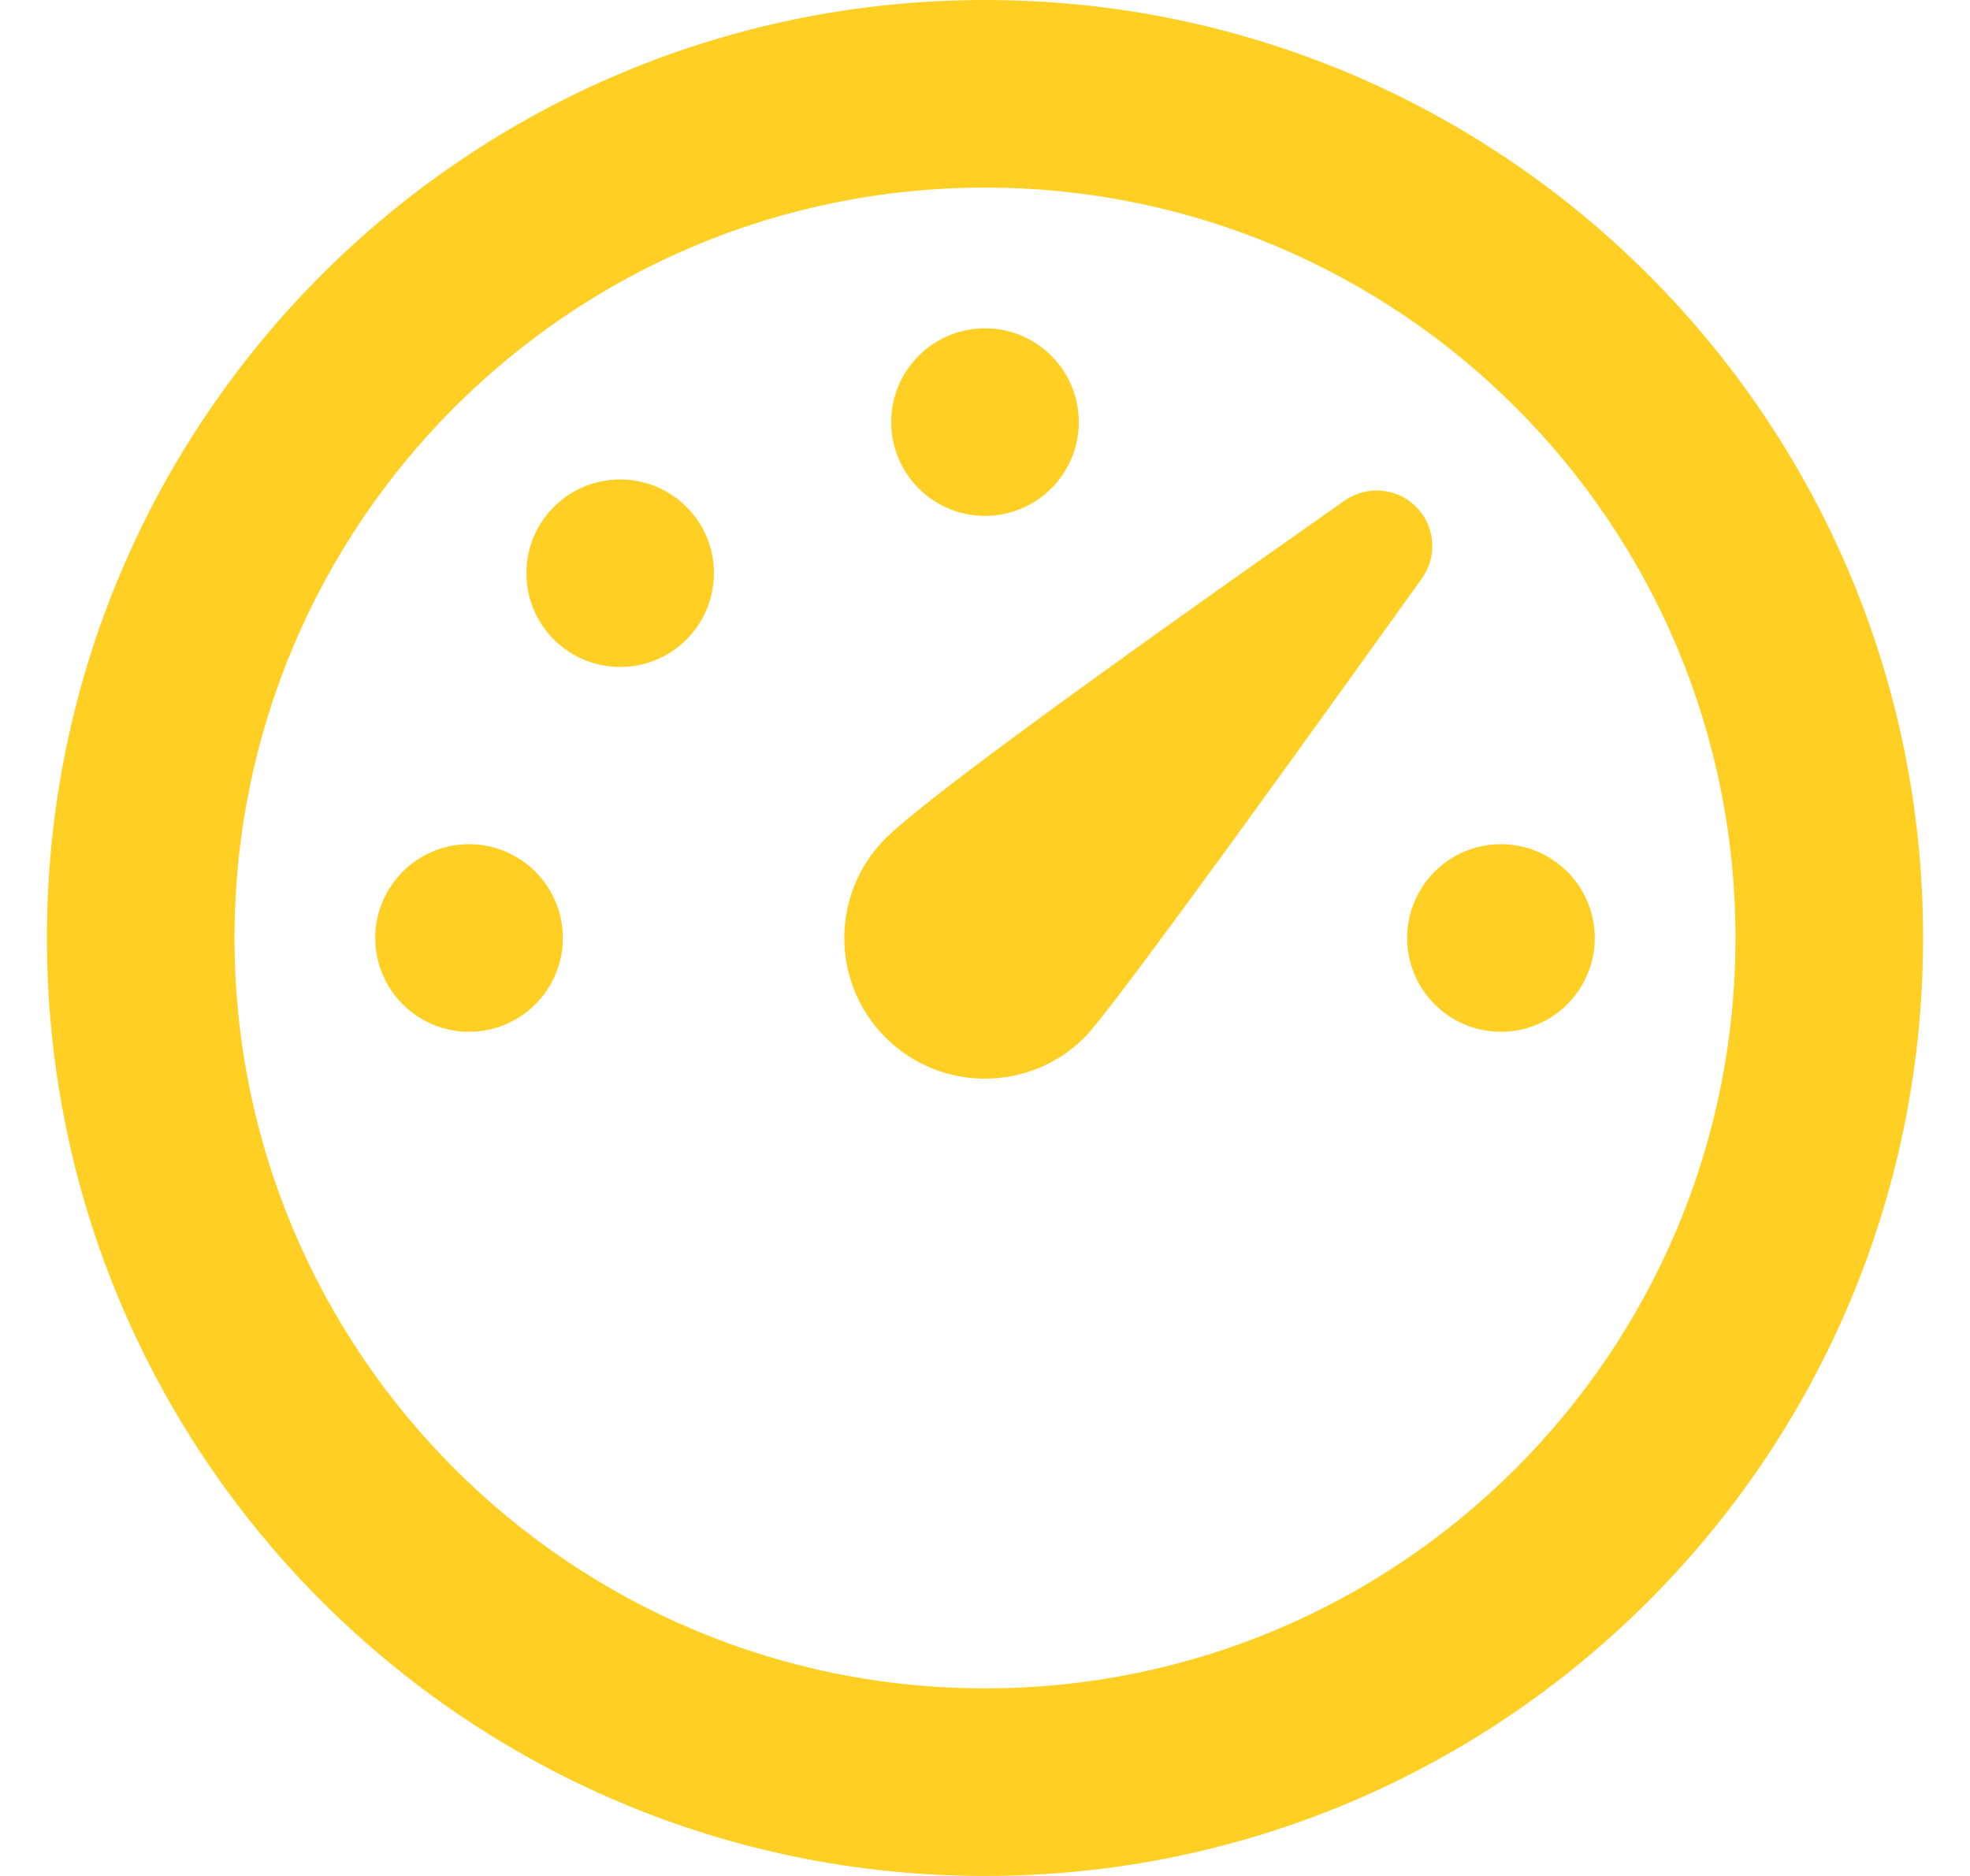 <svg width="21" height="20" viewBox="0 0 21 20" fill="none" xmlns="http://www.w3.org/2000/svg">
<path d="M10.5 0C16.023 0 20.5 4.477 20.5 10C20.5 15.523 16.023 20 10.5 20C4.977 20 0.5 15.523 0.5 10C0.5 4.477 4.977 0 10.5 0ZM10.5 2C6.082 2 2.5 5.582 2.5 10C2.5 14.418 6.082 18 10.5 18C14.918 18 18.5 14.418 18.5 10C18.5 5.582 14.918 2 10.5 2ZM14.333 5.337C14.57 5.171 14.892 5.199 15.096 5.404C15.3 5.608 15.326 5.93 15.159 6.164C12.979 9.21 11.779 10.842 11.561 11.061C10.975 11.646 10.025 11.646 9.439 11.061C8.854 10.475 8.854 9.525 9.439 8.939C9.813 8.566 11.444 7.365 14.333 5.337ZM16 9C16.552 9 17 9.448 17 10C17 10.552 16.552 11 16 11C15.448 11 15 10.552 15 10C15 9.448 15.448 9 16 9ZM5 9C5.552 9 6 9.448 6 10C6 10.552 5.552 11 5 11C4.448 11 4 10.552 4 10C4 9.448 4.448 9 5 9ZM7.318 5.404C7.708 5.794 7.708 6.427 7.318 6.818C6.928 7.208 6.294 7.208 5.904 6.818C5.514 6.428 5.514 5.794 5.904 5.404C6.294 5.014 6.927 5.014 7.318 5.404ZM10.5 3.5C11.052 3.5 11.5 3.948 11.5 4.5C11.5 5.052 11.052 5.5 10.5 5.5C9.948 5.5 9.5 5.052 9.5 4.5C9.5 3.948 9.948 3.5 10.5 3.5Z" fill="#FFCF24"/>
</svg>
